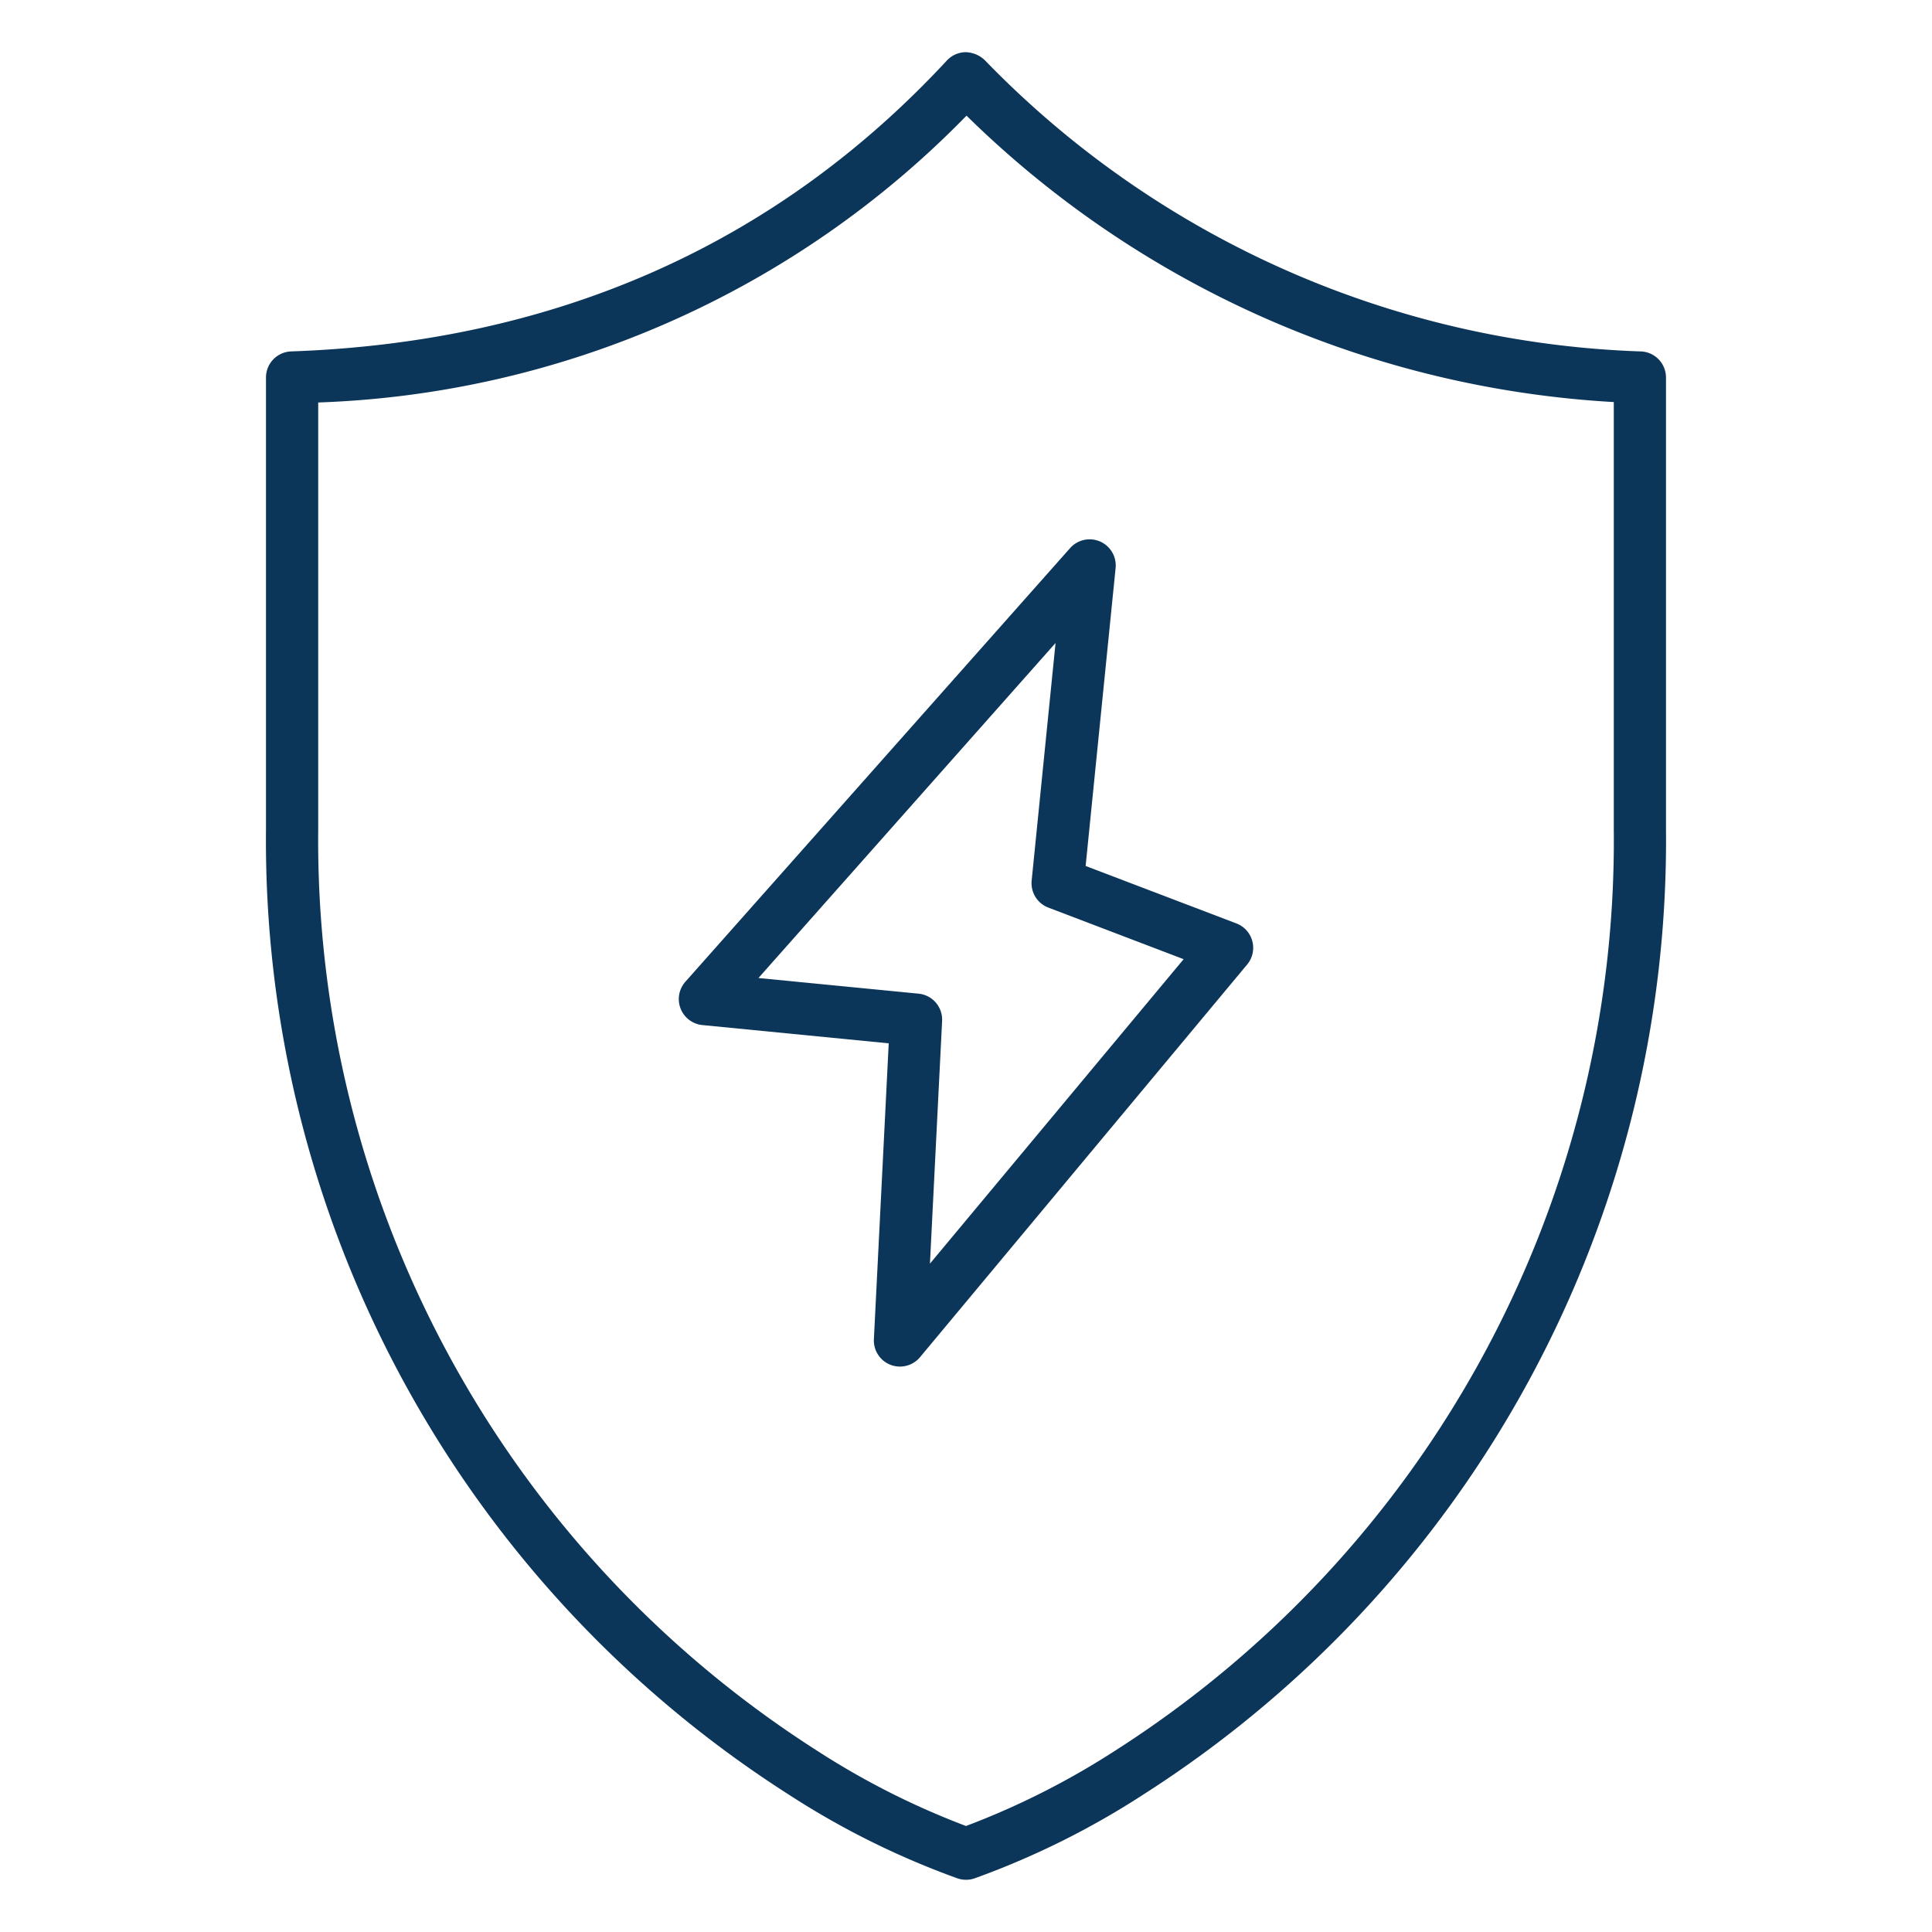 <svg xmlns="http://www.w3.org/2000/svg" version="1.1" xmlns:xlink="http://www.w3.org/1999/xlink" width="512" height="512" x="0" y="0" viewBox="0 0 74 74" style="enable-background:new 0 0 512 512" xml:space="preserve"><g><path d="M37 72a1 1 0 0 1-.324-.054 31.343 31.343 0 0 1-6.481-3.22 43.356 43.356 0 0 1-20.007-36.955V14.46a1 1 0 0 1 .965-1c10.134-.354 18.584-4.1 25.113-11.141a1 1 0 0 1 .72-.32 1.1 1.1 0 0 1 .728.3A36.689 36.689 0 0 0 62.86 13.461a1 1 0 0 1 .951 1v17.31a43.356 43.356 0 0 1-20.005 36.955 31.343 31.343 0 0 1-6.481 3.22A1 1 0 0 1 37 72ZM12.188 15.416v16.355a41.367 41.367 0 0 0 19.077 35.265A30.045 30.045 0 0 0 37 69.94a30.045 30.045 0 0 0 5.735-2.9 41.367 41.367 0 0 0 19.077-35.269V15.4A38.484 38.484 0 0 1 37.02 4.43a36.43 36.43 0 0 1-24.832 10.986Z" fill="#0b3559" opacity="1" data-original="#000000"></path><path d="M34.471 52.343a1.011 1.011 0 0 1-.364-.068 1 1 0 0 1-.635-.982l.568-11.331-7.138-.7a1 1 0 0 1-.65-1.659l14.735-16.609a1 1 0 0 1 1.743.764l-1.148 11.411 5.774 2.2a1 1 0 0 1 .412 1.575L35.239 51.983a1 1 0 0 1-.768.36ZM29.05 37.46l6.135.6a1 1 0 0 1 .9 1.045l-.466 9.295 9.717-11.661-5.182-1.976a1 1 0 0 1-.639-1.035l.915-9.1Z" fill="#0b3559" opacity="1" data-original="#000000"></path></g></svg>